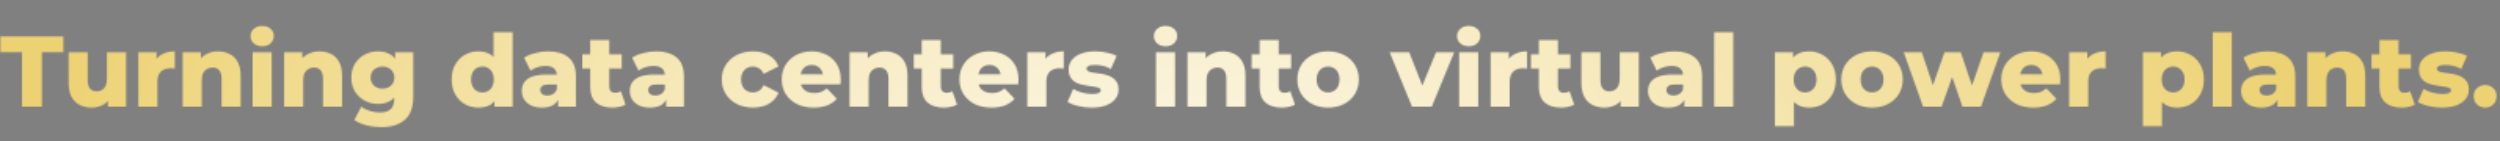 <svg xmlns="http://www.w3.org/2000/svg" width="1593" height="90" viewBox="0 0 1593 90" fill="none"><rect x="0" y="0" width="1593" height="90" fill="#808080" stroke="none"/><mask id="mask0_3317_4" style="mask-type:alpha" maskUnits="userSpaceOnUse" x="0" y="16" width="1591" height="65"><path d="M14.016 68V33.248H0.256V23.2H40.384V33.248H26.688V68H14.016ZM58.434 68.576C55.617 68.576 53.079 68.021 50.818 66.912C48.599 65.803 46.849 64.075 45.569 61.728C44.332 59.339 43.714 56.331 43.714 52.704V33.312H55.873V50.72C55.873 53.408 56.364 55.328 57.346 56.48C58.37 57.632 59.799 58.208 61.633 58.208C62.828 58.208 63.916 57.931 64.897 57.376C65.879 56.821 66.668 55.947 67.266 54.752C67.863 53.515 68.162 51.936 68.162 50.016V33.312H80.322V68H68.737V58.208L70.978 60.96C69.783 63.52 68.055 65.44 65.793 66.72C63.532 67.957 61.079 68.576 58.434 68.576ZM88.154 68V33.312H99.738V43.424L98.01 40.544C99.034 37.941 100.698 36 103.002 34.72C105.306 33.397 108.101 32.736 111.386 32.736V43.68C110.831 43.595 110.341 43.552 109.914 43.552C109.53 43.509 109.103 43.488 108.634 43.488C106.159 43.488 104.154 44.171 102.618 45.536C101.082 46.859 100.314 49.035 100.314 52.064V68H88.154ZM138.996 32.736C141.684 32.736 144.116 33.291 146.292 34.4C148.468 35.467 150.175 37.131 151.412 39.392C152.692 41.653 153.332 44.576 153.332 48.16V68H141.172V50.144C141.172 47.669 140.66 45.877 139.636 44.768C138.655 43.616 137.268 43.04 135.476 43.04C134.196 43.04 133.023 43.339 131.956 43.936C130.889 44.491 130.057 45.365 129.46 46.56C128.863 47.755 128.564 49.312 128.564 51.232V68H116.404V33.312H127.988V43.168L125.748 40.288C127.071 37.771 128.884 35.893 131.188 34.656C133.492 33.376 136.095 32.736 138.996 32.736ZM160.967 68V33.312H173.127V68H160.967ZM167.047 29.472C164.828 29.472 163.036 28.853 161.671 27.616C160.305 26.379 159.623 24.843 159.623 23.008C159.623 21.173 160.305 19.637 161.671 18.4C163.036 17.163 164.828 16.544 167.047 16.544C169.265 16.544 171.057 17.141 172.423 18.336C173.788 19.488 174.471 20.981 174.471 22.816C174.471 24.736 173.788 26.336 172.423 27.616C171.1 28.853 169.308 29.472 167.047 29.472ZM203.621 32.736C206.309 32.736 208.741 33.291 210.917 34.4C213.093 35.467 214.8 37.131 216.037 39.392C217.317 41.653 217.957 44.576 217.957 48.16V68H205.797V50.144C205.797 47.669 205.285 45.877 204.261 44.768C203.28 43.616 201.893 43.04 200.101 43.04C198.821 43.04 197.648 43.339 196.581 43.936C195.514 44.491 194.682 45.365 194.085 46.56C193.488 47.755 193.189 49.312 193.189 51.232V68H181.029V33.312H192.613V43.168L190.373 40.288C191.696 37.771 193.509 35.893 195.813 34.656C198.117 33.376 200.72 32.736 203.621 32.736ZM242.989 80.992C239.661 80.992 236.482 80.608 233.453 79.84C230.466 79.072 227.906 77.941 225.773 76.448L230.189 67.936C231.64 69.088 233.432 69.984 235.565 70.624C237.741 71.307 239.853 71.648 241.901 71.648C245.186 71.648 247.554 70.923 249.005 69.472C250.456 68.064 251.181 65.995 251.181 63.264V59.168L251.821 49.44L251.757 39.648V33.312H263.341V61.664C263.341 68.235 261.57 73.099 258.029 76.256C254.488 79.413 249.474 80.992 242.989 80.992ZM240.877 66.208C237.805 66.208 234.968 65.525 232.365 64.16C229.805 62.752 227.736 60.811 226.157 58.336C224.621 55.819 223.853 52.853 223.853 49.44C223.853 46.027 224.621 43.083 226.157 40.608C227.736 38.091 229.805 36.149 232.365 34.784C234.968 33.419 237.805 32.736 240.877 32.736C243.821 32.736 246.338 33.333 248.429 34.528C250.52 35.68 252.098 37.493 253.165 39.968C254.274 42.443 254.829 45.6 254.829 49.44C254.829 53.28 254.274 56.437 253.165 58.912C252.098 61.387 250.52 63.221 248.429 64.416C246.338 65.611 243.821 66.208 240.877 66.208ZM243.757 56.544C245.208 56.544 246.488 56.245 247.597 55.648C248.749 55.051 249.645 54.219 250.285 53.152C250.968 52.085 251.309 50.848 251.309 49.44C251.309 48.032 250.968 46.795 250.285 45.728C249.645 44.661 248.749 43.851 247.597 43.296C246.488 42.699 245.208 42.4 243.757 42.4C242.306 42.4 241.005 42.699 239.853 43.296C238.701 43.851 237.784 44.661 237.101 45.728C236.461 46.795 236.141 48.032 236.141 49.44C236.141 50.848 236.461 52.085 237.101 53.152C237.784 54.219 238.701 55.051 239.853 55.648C241.005 56.245 242.306 56.544 243.757 56.544ZM304.883 68.576C301.726 68.576 298.846 67.851 296.243 66.4C293.683 64.907 291.635 62.837 290.099 60.192C288.563 57.504 287.795 54.304 287.795 50.592C287.795 46.923 288.563 43.765 290.099 41.12C291.635 38.432 293.683 36.363 296.243 34.912C298.846 33.461 301.726 32.736 304.883 32.736C307.87 32.736 310.387 33.376 312.435 34.656C314.526 35.936 316.104 37.899 317.171 40.544C318.238 43.189 318.771 46.539 318.771 50.592C318.771 54.731 318.259 58.123 317.235 60.768C316.211 63.413 314.675 65.376 312.627 66.656C310.579 67.936 307.998 68.576 304.883 68.576ZM307.443 58.912C308.808 58.912 310.024 58.592 311.091 57.952C312.2 57.312 313.075 56.373 313.715 55.136C314.355 53.856 314.675 52.341 314.675 50.592C314.675 48.843 314.355 47.371 313.715 46.176C313.075 44.939 312.2 44 311.091 43.36C310.024 42.72 308.808 42.4 307.443 42.4C306.035 42.4 304.776 42.72 303.667 43.36C302.6 44 301.747 44.939 301.107 46.176C300.467 47.371 300.147 48.843 300.147 50.592C300.147 52.341 300.467 53.856 301.107 55.136C301.747 56.373 302.6 57.312 303.667 57.952C304.776 58.592 306.035 58.912 307.443 58.912ZM315.059 68V62.048L315.123 50.592L314.483 39.136V20.512H326.643V68H315.059ZM355.651 68V61.536L354.819 59.936V48.032C354.819 46.112 354.221 44.64 353.027 43.616C351.875 42.549 350.019 42.016 347.458 42.016C345.795 42.016 344.109 42.293 342.403 42.848C340.696 43.36 339.245 44.085 338.051 45.024L333.955 36.768C335.917 35.488 338.264 34.507 340.995 33.824C343.768 33.099 346.52 32.736 349.251 32.736C354.883 32.736 359.235 34.037 362.307 36.64C365.421 39.2 366.979 43.232 366.979 48.736V68H355.651ZM345.411 68.576C342.637 68.576 340.291 68.107 338.371 67.168C336.451 66.229 334.979 64.949 333.955 63.328C332.973 61.707 332.483 59.893 332.483 57.888C332.483 55.755 333.016 53.92 334.083 52.384C335.192 50.805 336.877 49.611 339.139 48.8C341.4 47.947 344.323 47.52 347.907 47.52H356.099V53.856H349.571C347.608 53.856 346.221 54.176 345.411 54.816C344.643 55.456 344.259 56.309 344.259 57.376C344.259 58.443 344.664 59.296 345.475 59.936C346.285 60.576 347.395 60.896 348.803 60.896C350.125 60.896 351.32 60.576 352.387 59.936C353.496 59.253 354.307 58.229 354.819 56.864L356.483 61.344C355.843 63.733 354.584 65.547 352.707 66.784C350.872 67.979 348.44 68.576 345.411 68.576ZM390.142 68.576C385.705 68.576 382.249 67.488 379.774 65.312C377.299 63.093 376.062 59.765 376.062 55.328V25.568H388.222V55.2C388.222 56.437 388.563 57.419 389.246 58.144C389.929 58.827 390.803 59.168 391.87 59.168C393.321 59.168 394.558 58.805 395.582 58.08L398.59 66.592C397.566 67.275 396.307 67.765 394.814 68.064C393.321 68.405 391.763 68.576 390.142 68.576ZM371.006 43.68V34.592H396.158V43.68H371.006ZM424.463 68V61.536L423.631 59.936V48.032C423.631 46.112 423.034 44.64 421.839 43.616C420.687 42.549 418.831 42.016 416.271 42.016C414.607 42.016 412.922 42.293 411.215 42.848C409.508 43.36 408.058 44.085 406.863 45.024L402.767 36.768C404.73 35.488 407.076 34.507 409.807 33.824C412.58 33.099 415.332 32.736 418.063 32.736C423.695 32.736 428.047 34.037 431.119 36.64C434.234 39.2 435.791 43.232 435.791 48.736V68H424.463ZM414.223 68.576C411.45 68.576 409.103 68.107 407.183 67.168C405.263 66.229 403.791 64.949 402.767 63.328C401.786 61.707 401.295 59.893 401.295 57.888C401.295 55.755 401.828 53.92 402.895 52.384C404.004 50.805 405.69 49.611 407.951 48.8C410.212 47.947 413.135 47.52 416.719 47.52H424.911V53.856H418.383C416.42 53.856 415.034 54.176 414.223 54.816C413.455 55.456 413.071 56.309 413.071 57.376C413.071 58.443 413.476 59.296 414.287 59.936C415.098 60.576 416.207 60.896 417.615 60.896C418.938 60.896 420.132 60.576 421.199 59.936C422.308 59.253 423.119 58.229 423.631 56.864L425.295 61.344C424.655 63.733 423.396 65.547 421.519 66.784C419.684 67.979 417.252 68.576 414.223 68.576ZM479.82 68.576C475.98 68.576 472.545 67.808 469.516 66.272C466.529 64.736 464.182 62.624 462.476 59.936C460.769 57.205 459.916 54.091 459.916 50.592C459.916 47.093 460.769 44 462.476 41.312C464.182 38.624 466.529 36.533 469.516 35.04C472.545 33.504 475.98 32.736 479.82 32.736C483.745 32.736 487.137 33.568 489.996 35.232C492.854 36.896 494.881 39.243 496.076 42.272L486.668 47.072C485.857 45.451 484.854 44.277 483.66 43.552C482.465 42.784 481.164 42.4 479.756 42.4C478.348 42.4 477.068 42.72 475.916 43.36C474.764 44 473.846 44.939 473.164 46.176C472.524 47.371 472.204 48.843 472.204 50.592C472.204 52.384 472.524 53.899 473.164 55.136C473.846 56.373 474.764 57.312 475.916 57.952C477.068 58.592 478.348 58.912 479.756 58.912C481.164 58.912 482.465 58.549 483.66 57.824C484.854 57.056 485.857 55.861 486.668 54.24L496.076 59.04C494.881 62.069 492.854 64.416 489.996 66.08C487.137 67.744 483.745 68.576 479.82 68.576ZM518.455 68.576C514.359 68.576 510.775 67.808 507.703 66.272C504.674 64.693 502.306 62.56 500.599 59.872C498.935 57.141 498.103 54.048 498.103 50.592C498.103 47.136 498.914 44.064 500.535 41.376C502.199 38.645 504.482 36.533 507.383 35.04C510.284 33.504 513.548 32.736 517.175 32.736C520.588 32.736 523.703 33.44 526.519 34.848C529.335 36.213 531.575 38.24 533.239 40.928C534.903 43.616 535.735 46.88 535.735 50.72C535.735 51.147 535.714 51.637 535.671 52.192C535.628 52.747 535.586 53.259 535.543 53.728H508.087V47.328H529.079L524.471 49.12C524.514 47.541 524.215 46.176 523.575 45.024C522.978 43.872 522.124 42.976 521.015 42.336C519.948 41.696 518.69 41.376 517.239 41.376C515.788 41.376 514.508 41.696 513.399 42.336C512.332 42.976 511.5 43.893 510.903 45.088C510.306 46.24 510.007 47.605 510.007 49.184V51.04C510.007 52.747 510.348 54.219 511.031 55.456C511.756 56.693 512.78 57.653 514.103 58.336C515.426 58.976 517.004 59.296 518.839 59.296C520.546 59.296 521.996 59.061 523.191 58.592C524.428 58.08 525.644 57.312 526.839 56.288L533.239 62.944C531.575 64.779 529.527 66.187 527.095 67.168C524.663 68.107 521.783 68.576 518.455 68.576ZM563.934 32.736C566.622 32.736 569.054 33.291 571.229 34.4C573.406 35.467 575.112 37.131 576.35 39.392C577.63 41.653 578.27 44.576 578.27 48.16V68H566.11V50.144C566.11 47.669 565.598 45.877 564.574 44.768C563.592 43.616 562.206 43.04 560.414 43.04C559.134 43.04 557.96 43.339 556.894 43.936C555.827 44.491 554.995 45.365 554.398 46.56C553.8 47.755 553.502 49.312 553.502 51.232V68H541.342V33.312H552.926V43.168L550.686 40.288C552.008 37.771 553.822 35.893 556.126 34.656C558.43 33.376 561.032 32.736 563.934 32.736ZM601.392 68.576C596.955 68.576 593.499 67.488 591.024 65.312C588.549 63.093 587.312 59.765 587.312 55.328V25.568H599.472V55.2C599.472 56.437 599.813 57.419 600.496 58.144C601.179 58.827 602.053 59.168 603.12 59.168C604.571 59.168 605.808 58.805 606.832 58.08L609.84 66.592C608.816 67.275 607.557 67.765 606.064 68.064C604.571 68.405 603.013 68.576 601.392 68.576ZM582.256 43.68V34.592H607.408V43.68H582.256ZM631.705 68.576C627.609 68.576 624.025 67.808 620.953 66.272C617.924 64.693 615.556 62.56 613.849 59.872C612.185 57.141 611.353 54.048 611.353 50.592C611.353 47.136 612.164 44.064 613.785 41.376C615.449 38.645 617.732 36.533 620.633 35.04C623.534 33.504 626.798 32.736 630.425 32.736C633.838 32.736 636.953 33.44 639.769 34.848C642.585 36.213 644.825 38.24 646.489 40.928C648.153 43.616 648.985 46.88 648.985 50.72C648.985 51.147 648.964 51.637 648.921 52.192C648.878 52.747 648.836 53.259 648.793 53.728H621.337V47.328H642.329L637.721 49.12C637.764 47.541 637.465 46.176 636.825 45.024C636.228 43.872 635.374 42.976 634.265 42.336C633.198 41.696 631.94 41.376 630.489 41.376C629.038 41.376 627.758 41.696 626.649 42.336C625.582 42.976 624.75 43.893 624.153 45.088C623.556 46.24 623.257 47.605 623.257 49.184V51.04C623.257 52.747 623.598 54.219 624.281 55.456C625.006 56.693 626.03 57.653 627.353 58.336C628.676 58.976 630.254 59.296 632.089 59.296C633.796 59.296 635.246 59.061 636.441 58.592C637.678 58.08 638.894 57.312 640.089 56.288L646.489 62.944C644.825 64.779 642.777 66.187 640.345 67.168C637.913 68.107 635.033 68.576 631.705 68.576ZM654.592 68V33.312H666.176V43.424L664.448 40.544C665.472 37.941 667.136 36 669.44 34.72C671.744 33.397 674.538 32.736 677.824 32.736V43.68C677.269 43.595 676.778 43.552 676.352 43.552C675.968 43.509 675.541 43.488 675.072 43.488C672.597 43.488 670.592 44.171 669.056 45.536C667.52 46.859 666.752 49.035 666.752 52.064V68H654.592ZM695.575 68.576C692.631 68.576 689.751 68.235 686.935 67.552C684.161 66.869 681.921 66.016 680.215 64.992L683.863 56.672C685.484 57.653 687.383 58.443 689.559 59.04C691.735 59.595 693.868 59.872 695.958 59.872C698.007 59.872 699.415 59.659 700.183 59.232C700.993 58.805 701.399 58.229 701.399 57.504C701.399 56.821 701.015 56.331 700.247 56.032C699.521 55.691 698.54 55.435 697.303 55.264C696.108 55.093 694.785 54.901 693.335 54.688C691.884 54.475 690.412 54.197 688.919 53.856C687.468 53.472 686.124 52.917 684.887 52.192C683.692 51.424 682.732 50.4 682.007 49.12C681.281 47.84 680.919 46.219 680.919 44.256C680.919 42.037 681.559 40.075 682.839 38.368C684.161 36.619 686.081 35.253 688.599 34.272C691.116 33.248 694.188 32.736 697.815 32.736C700.247 32.736 702.7 32.992 705.175 33.504C707.692 33.973 709.804 34.699 711.511 35.68L707.863 43.936C706.156 42.955 704.449 42.293 702.743 41.952C701.036 41.568 699.415 41.376 697.878 41.376C695.831 41.376 694.38 41.611 693.527 42.08C692.716 42.549 692.311 43.125 692.311 43.808C692.311 44.491 692.673 45.024 693.399 45.408C694.124 45.749 695.084 46.027 696.279 46.24C697.516 46.411 698.86 46.603 700.311 46.816C701.761 46.987 703.212 47.264 704.663 47.648C706.156 48.032 707.5 48.608 708.695 49.376C709.932 50.101 710.913 51.104 711.639 52.384C712.364 53.621 712.727 55.221 712.727 57.184C712.727 59.317 712.065 61.237 710.743 62.944C709.463 64.651 707.543 66.016 704.983 67.04C702.465 68.064 699.329 68.576 695.575 68.576ZM736.592 68V33.312H748.752V68H736.592ZM742.672 29.472C740.453 29.472 738.661 28.853 737.296 27.616C735.93 26.379 735.248 24.843 735.248 23.008C735.248 21.173 735.93 19.637 737.296 18.4C738.661 17.163 740.453 16.544 742.672 16.544C744.89 16.544 746.682 17.141 748.048 18.336C749.413 19.488 750.096 20.981 750.096 22.816C750.096 24.736 749.413 26.336 748.048 27.616C746.725 28.853 744.933 29.472 742.672 29.472ZM779.246 32.736C781.934 32.736 784.366 33.291 786.542 34.4C788.718 35.467 790.425 37.131 791.662 39.392C792.942 41.653 793.582 44.576 793.582 48.16V68H781.422V50.144C781.422 47.669 780.91 45.877 779.886 44.768C778.905 43.616 777.518 43.04 775.726 43.04C774.446 43.04 773.273 43.339 772.206 43.936C771.139 44.491 770.307 45.365 769.71 46.56C769.113 47.755 768.814 49.312 768.814 51.232V68H756.654V33.312H768.238V43.168L765.998 40.288C767.321 37.771 769.134 35.893 771.438 34.656C773.742 33.376 776.345 32.736 779.246 32.736ZM816.705 68.576C812.267 68.576 808.811 67.488 806.337 65.312C803.862 63.093 802.625 59.765 802.625 55.328V25.568H814.785V55.2C814.785 56.437 815.126 57.419 815.809 58.144C816.491 58.827 817.366 59.168 818.433 59.168C819.883 59.168 821.121 58.805 822.145 58.08L825.153 66.592C824.129 67.275 822.87 67.765 821.377 68.064C819.883 68.405 818.326 68.576 816.705 68.576ZM797.569 43.68V34.592H822.721V43.68H797.569ZM846.25 68.576C842.452 68.576 839.082 67.808 836.138 66.272C833.194 64.736 830.868 62.624 829.161 59.936C827.498 57.205 826.666 54.091 826.666 50.592C826.666 47.093 827.498 44 829.161 41.312C830.868 38.624 833.194 36.533 836.138 35.04C839.082 33.504 842.452 32.736 846.25 32.736C850.047 32.736 853.418 33.504 856.362 35.04C859.348 36.533 861.674 38.624 863.338 41.312C865.002 44 865.834 47.093 865.834 50.592C865.834 54.091 865.002 57.205 863.338 59.936C861.674 62.624 859.348 64.736 856.362 66.272C853.418 67.808 850.047 68.576 846.25 68.576ZM846.25 58.912C847.658 58.912 848.895 58.592 849.962 57.952C851.071 57.312 851.946 56.373 852.586 55.136C853.226 53.856 853.546 52.341 853.546 50.592C853.546 48.843 853.226 47.371 852.586 46.176C851.946 44.939 851.071 44 849.962 43.36C848.895 42.72 847.658 42.4 846.25 42.4C844.884 42.4 843.647 42.72 842.538 43.36C841.471 44 840.596 44.939 839.914 46.176C839.274 47.371 838.954 48.843 838.954 50.592C838.954 52.341 839.274 53.856 839.914 55.136C840.596 56.373 841.471 57.312 842.538 57.952C843.647 58.592 844.884 58.912 846.25 58.912ZM899.756 68L885.483 33.312H897.964L909.356 62.304H903.083L915.052 33.312H926.636L912.3 68H899.756ZM929.779 68V33.312H941.939V68H929.779ZM935.859 29.472C933.64 29.472 931.848 28.853 930.483 27.616C929.118 26.379 928.435 24.843 928.435 23.008C928.435 21.173 929.118 19.637 930.483 18.4C931.848 17.163 933.64 16.544 935.859 16.544C938.078 16.544 939.87 17.141 941.235 18.336C942.6 19.488 943.283 20.981 943.283 22.816C943.283 24.736 942.6 26.336 941.235 27.616C939.912 28.853 938.12 29.472 935.859 29.472ZM949.842 68V33.312H961.426V43.424L959.698 40.544C960.722 37.941 962.386 36 964.69 34.72C966.994 33.397 969.788 32.736 973.074 32.736V43.68C972.519 43.595 972.028 43.552 971.602 43.552C971.218 43.509 970.791 43.488 970.322 43.488C967.847 43.488 965.842 44.171 964.306 45.536C962.77 46.859 962.002 49.035 962.002 52.064V68H949.842ZM994.642 68.576C990.205 68.576 986.749 67.488 984.274 65.312C981.799 63.093 980.562 59.765 980.562 55.328V25.568H992.722V55.2C992.722 56.437 993.063 57.419 993.746 58.144C994.429 58.827 995.303 59.168 996.37 59.168C997.821 59.168 999.058 58.805 1000.08 58.08L1003.09 66.592C1002.07 67.275 1000.81 67.765 999.314 68.064C997.821 68.405 996.263 68.576 994.642 68.576ZM975.506 43.68V34.592H1000.66V43.68H975.506ZM1022.37 68.576C1019.56 68.576 1017.02 68.021 1014.76 66.912C1012.54 65.803 1010.79 64.075 1009.51 61.728C1008.27 59.339 1007.65 56.331 1007.65 52.704V33.312H1019.81V50.72C1019.81 53.408 1020.3 55.328 1021.28 56.48C1022.31 57.632 1023.74 58.208 1025.57 58.208C1026.77 58.208 1027.85 57.931 1028.84 57.376C1029.82 56.821 1030.61 55.947 1031.2 54.752C1031.8 53.515 1032.1 51.936 1032.1 50.016V33.312H1044.26V68H1032.68V58.208L1034.92 60.96C1033.72 63.52 1031.99 65.44 1029.73 66.72C1027.47 67.957 1025.02 68.576 1022.37 68.576ZM1073.28 68V61.536L1072.44 59.936V48.032C1072.44 46.112 1071.85 44.64 1070.65 43.616C1069.5 42.549 1067.64 42.016 1065.08 42.016C1063.42 42.016 1061.73 42.293 1060.03 42.848C1058.32 43.36 1056.87 44.085 1055.68 45.024L1051.58 36.768C1053.54 35.488 1055.89 34.507 1058.62 33.824C1061.39 33.099 1064.14 32.736 1066.88 32.736C1072.51 32.736 1076.86 34.037 1079.93 36.64C1083.05 39.2 1084.6 43.232 1084.6 48.736V68H1073.28ZM1063.04 68.576C1060.26 68.576 1057.92 68.107 1056 67.168C1054.08 66.229 1052.6 64.949 1051.58 63.328C1050.6 61.707 1050.11 59.893 1050.11 57.888C1050.11 55.755 1050.64 53.92 1051.71 52.384C1052.82 50.805 1054.5 49.611 1056.76 48.8C1059.02 47.947 1061.95 47.52 1065.53 47.52H1073.72V53.856H1067.2C1065.23 53.856 1063.85 54.176 1063.04 54.816C1062.27 55.456 1061.88 56.309 1061.88 57.376C1061.88 58.443 1062.29 59.296 1063.1 59.936C1063.91 60.576 1065.02 60.896 1066.43 60.896C1067.75 60.896 1068.94 60.576 1070.01 59.936C1071.12 59.253 1071.93 58.229 1072.44 56.864L1074.11 61.344C1073.47 63.733 1072.21 65.547 1070.33 66.784C1068.5 67.979 1066.06 68.576 1063.04 68.576ZM1092.28 68V20.512H1104.44V68H1092.28ZM1152.79 68.576C1149.85 68.576 1147.33 67.936 1145.24 66.656C1143.15 65.333 1141.55 63.371 1140.44 60.768C1139.37 58.123 1138.84 54.752 1138.84 50.656C1138.84 46.517 1139.35 43.147 1140.37 40.544C1141.4 37.899 1142.93 35.936 1144.98 34.656C1147.07 33.376 1149.68 32.736 1152.79 32.736C1155.95 32.736 1158.81 33.483 1161.37 34.976C1163.97 36.427 1166.02 38.496 1167.51 41.184C1169.05 43.829 1169.81 46.987 1169.81 50.656C1169.81 54.325 1169.05 57.504 1167.51 60.192C1166.02 62.88 1163.97 64.949 1161.37 66.4C1158.81 67.851 1155.95 68.576 1152.79 68.576ZM1130.97 80.416V33.312H1142.55V39.2L1142.49 50.656L1143.13 62.176V80.416H1130.97ZM1150.23 58.912C1151.6 58.912 1152.81 58.592 1153.88 57.952C1154.99 57.312 1155.86 56.373 1156.5 55.136C1157.19 53.899 1157.53 52.405 1157.53 50.656C1157.53 48.907 1157.19 47.413 1156.5 46.176C1155.86 44.939 1154.99 44 1153.88 43.36C1152.81 42.72 1151.6 42.4 1150.23 42.4C1148.87 42.4 1147.63 42.72 1146.52 43.36C1145.45 44 1144.58 44.939 1143.89 46.176C1143.25 47.413 1142.93 48.907 1142.93 50.656C1142.93 52.405 1143.25 53.899 1143.89 55.136C1144.58 56.373 1145.45 57.312 1146.52 57.952C1147.63 58.592 1148.87 58.912 1150.23 58.912ZM1192.87 68.576C1189.08 68.576 1185.71 67.808 1182.76 66.272C1179.82 64.736 1177.49 62.624 1175.79 59.936C1174.12 57.205 1173.29 54.091 1173.29 50.592C1173.29 47.093 1174.12 44 1175.79 41.312C1177.49 38.624 1179.82 36.533 1182.76 35.04C1185.71 33.504 1189.08 32.736 1192.87 32.736C1196.67 32.736 1200.04 33.504 1202.99 35.04C1205.97 36.533 1208.3 38.624 1209.96 41.312C1211.63 44 1212.46 47.093 1212.46 50.592C1212.46 54.091 1211.63 57.205 1209.96 59.936C1208.3 62.624 1205.97 64.736 1202.99 66.272C1200.04 67.808 1196.67 68.576 1192.87 68.576ZM1192.87 58.912C1194.28 58.912 1195.52 58.592 1196.59 57.952C1197.7 57.312 1198.57 56.373 1199.21 55.136C1199.85 53.856 1200.17 52.341 1200.17 50.592C1200.17 48.843 1199.85 47.371 1199.21 46.176C1198.57 44.939 1197.7 44 1196.59 43.36C1195.52 42.72 1194.28 42.4 1192.87 42.4C1191.51 42.4 1190.27 42.72 1189.16 43.36C1188.1 44 1187.22 44.939 1186.54 46.176C1185.9 47.371 1185.58 48.843 1185.58 50.592C1185.58 52.341 1185.9 53.856 1186.54 55.136C1187.22 56.373 1188.1 57.312 1189.16 57.952C1190.27 58.592 1191.51 58.912 1192.87 58.912ZM1225.41 68L1213.06 33.312H1224.58L1234.37 62.304H1228.87L1239.04 33.312H1249.41L1259.2 62.304H1253.83L1263.94 33.312H1274.63L1262.27 68H1250.5L1242.18 44H1245.76L1237.19 68H1225.41ZM1295.58 68.576C1291.48 68.576 1287.9 67.808 1284.83 66.272C1281.8 64.693 1279.43 62.56 1277.72 59.872C1276.06 57.141 1275.23 54.048 1275.23 50.592C1275.23 47.136 1276.04 44.064 1277.66 41.376C1279.32 38.645 1281.61 36.533 1284.51 35.04C1287.41 33.504 1290.67 32.736 1294.3 32.736C1297.71 32.736 1300.83 33.44 1303.64 34.848C1306.46 36.213 1308.7 38.24 1310.36 40.928C1312.03 43.616 1312.86 46.88 1312.86 50.72C1312.86 51.147 1312.84 51.637 1312.8 52.192C1312.75 52.747 1312.71 53.259 1312.67 53.728H1285.21V47.328H1306.2L1301.6 49.12C1301.64 47.541 1301.34 46.176 1300.7 45.024C1300.1 43.872 1299.25 42.976 1298.14 42.336C1297.07 41.696 1295.81 41.376 1294.36 41.376C1292.91 41.376 1291.63 41.696 1290.52 42.336C1289.46 42.976 1288.63 43.893 1288.03 45.088C1287.43 46.24 1287.13 47.605 1287.13 49.184V51.04C1287.13 52.747 1287.47 54.219 1288.16 55.456C1288.88 56.693 1289.91 57.653 1291.23 58.336C1292.55 58.976 1294.13 59.296 1295.96 59.296C1297.67 59.296 1299.12 59.061 1300.32 58.592C1301.55 58.08 1302.77 57.312 1303.96 56.288L1310.36 62.944C1308.7 64.779 1306.65 66.187 1304.22 67.168C1301.79 68.107 1298.91 68.576 1295.58 68.576ZM1318.47 68V33.312H1330.05V43.424L1328.32 40.544C1329.35 37.941 1331.01 36 1333.31 34.72C1335.62 33.397 1338.41 32.736 1341.7 32.736V43.68C1341.14 43.595 1340.65 43.552 1340.23 43.552C1339.84 43.509 1339.42 43.488 1338.95 43.488C1336.47 43.488 1334.47 44.171 1332.93 45.536C1331.39 46.859 1330.63 49.035 1330.63 52.064V68H1318.47ZM1387.29 68.576C1384.35 68.576 1381.83 67.936 1379.74 66.656C1377.65 65.333 1376.05 63.371 1374.94 60.768C1373.87 58.123 1373.34 54.752 1373.34 50.656C1373.34 46.517 1373.85 43.147 1374.87 40.544C1375.9 37.899 1377.43 35.936 1379.48 34.656C1381.57 33.376 1384.18 32.736 1387.29 32.736C1390.45 32.736 1393.31 33.483 1395.87 34.976C1398.47 36.427 1400.52 38.496 1402.01 41.184C1403.55 43.829 1404.31 46.987 1404.31 50.656C1404.31 54.325 1403.55 57.504 1402.01 60.192C1400.52 62.88 1398.47 64.949 1395.87 66.4C1393.31 67.851 1390.45 68.576 1387.29 68.576ZM1365.47 80.416V33.312H1377.05V39.2L1376.99 50.656L1377.63 62.176V80.416H1365.47ZM1384.73 58.912C1386.1 58.912 1387.31 58.592 1388.38 57.952C1389.49 57.312 1390.36 56.373 1391 55.136C1391.69 53.899 1392.03 52.405 1392.03 50.656C1392.03 48.907 1391.69 47.413 1391 46.176C1390.36 44.939 1389.49 44 1388.38 43.36C1387.31 42.72 1386.1 42.4 1384.73 42.4C1383.37 42.4 1382.13 42.72 1381.02 43.36C1379.95 44 1379.08 44.939 1378.39 46.176C1377.75 47.413 1377.43 48.907 1377.43 50.656C1377.43 52.405 1377.75 53.899 1378.39 55.136C1379.08 56.373 1379.95 57.312 1381.02 57.952C1382.13 58.592 1383.37 58.912 1384.73 58.912ZM1409.97 68V20.512H1422.13V68H1409.97ZM1451.21 68V61.536L1450.38 59.936V48.032C1450.38 46.112 1449.78 44.64 1448.59 43.616C1447.44 42.549 1445.58 42.016 1443.02 42.016C1441.36 42.016 1439.67 42.293 1437.97 42.848C1436.26 43.36 1434.81 44.085 1433.61 45.024L1429.52 36.768C1431.48 35.488 1433.83 34.507 1436.56 33.824C1439.33 33.099 1442.08 32.736 1444.81 32.736C1450.45 32.736 1454.8 34.037 1457.87 36.64C1460.98 39.2 1462.54 43.232 1462.54 48.736V68H1451.21ZM1440.97 68.576C1438.2 68.576 1435.85 68.107 1433.93 67.168C1432.01 66.229 1430.54 64.949 1429.52 63.328C1428.54 61.707 1428.05 59.893 1428.05 57.888C1428.05 55.755 1428.58 53.92 1429.65 52.384C1430.75 50.805 1432.44 49.611 1434.7 48.8C1436.96 47.947 1439.89 47.52 1443.47 47.52H1451.66V53.856H1445.13C1443.17 53.856 1441.78 54.176 1440.97 54.816C1440.21 55.456 1439.82 56.309 1439.82 57.376C1439.82 58.443 1440.23 59.296 1441.04 59.936C1441.85 60.576 1442.96 60.896 1444.37 60.896C1445.69 60.896 1446.88 60.576 1447.95 59.936C1449.06 59.253 1449.87 58.229 1450.38 56.864L1452.05 61.344C1451.41 63.733 1450.15 65.547 1448.27 66.784C1446.43 67.979 1444 68.576 1440.97 68.576ZM1492.81 32.736C1495.5 32.736 1497.93 33.291 1500.1 34.4C1502.28 35.467 1503.99 37.131 1505.22 39.392C1506.5 41.653 1507.14 44.576 1507.14 48.16V68H1494.98V50.144C1494.98 47.669 1494.47 45.877 1493.45 44.768C1492.47 43.616 1491.08 43.04 1489.29 43.04C1488.01 43.04 1486.84 43.339 1485.77 43.936C1484.7 44.491 1483.87 45.365 1483.27 46.56C1482.68 47.755 1482.38 49.312 1482.38 51.232V68H1470.22V33.312H1481.8V43.168L1479.56 40.288C1480.88 37.771 1482.7 35.893 1485 34.656C1487.3 33.376 1489.91 32.736 1492.81 32.736ZM1530.27 68.576C1525.83 68.576 1522.37 67.488 1519.9 65.312C1517.42 63.093 1516.19 59.765 1516.19 55.328V25.568H1528.35V55.2C1528.35 56.437 1528.69 57.419 1529.37 58.144C1530.05 58.827 1530.93 59.168 1532 59.168C1533.45 59.168 1534.68 58.805 1535.71 58.08L1538.72 66.592C1537.69 67.275 1536.43 67.765 1534.94 68.064C1533.45 68.405 1531.89 68.576 1530.27 68.576ZM1511.13 43.68V34.592H1536.28V43.68H1511.13ZM1556.01 68.576C1553.07 68.576 1550.19 68.235 1547.37 67.552C1544.6 66.869 1542.36 66.016 1540.65 64.992L1544.3 56.672C1545.92 57.653 1547.82 58.443 1550 59.04C1552.17 59.595 1554.31 59.872 1556.4 59.872C1558.44 59.872 1559.85 59.659 1560.62 59.232C1561.43 58.805 1561.84 58.229 1561.84 57.504C1561.84 56.821 1561.45 56.331 1560.68 56.032C1559.96 55.691 1558.98 55.435 1557.74 55.264C1556.55 55.093 1555.22 54.901 1553.77 54.688C1552.32 54.475 1550.85 54.197 1549.36 53.856C1547.91 53.472 1546.56 52.917 1545.32 52.192C1544.13 51.424 1543.17 50.4 1542.44 49.12C1541.72 47.84 1541.36 46.219 1541.36 44.256C1541.36 42.037 1542 40.075 1543.28 38.368C1544.6 36.619 1546.52 35.253 1549.04 34.272C1551.55 33.248 1554.63 32.736 1558.25 32.736C1560.68 32.736 1563.14 32.992 1565.61 33.504C1568.13 33.973 1570.24 34.699 1571.95 35.68L1568.3 43.936C1566.59 42.955 1564.89 42.293 1563.18 41.952C1561.47 41.568 1559.85 41.376 1558.32 41.376C1556.27 41.376 1554.82 41.611 1553.96 42.08C1553.15 42.549 1552.75 43.125 1552.75 43.808C1552.75 44.491 1553.11 45.024 1553.84 45.408C1554.56 45.749 1555.52 46.027 1556.72 46.24C1557.95 46.411 1559.3 46.603 1560.75 46.816C1562.2 46.987 1563.65 47.264 1565.1 47.648C1566.59 48.032 1567.94 48.608 1569.13 49.376C1570.37 50.101 1571.35 51.104 1572.08 52.384C1572.8 53.621 1573.16 55.221 1573.16 57.184C1573.16 59.317 1572.5 61.237 1571.18 62.944C1569.9 64.651 1567.98 66.016 1565.42 67.04C1562.9 68.064 1559.77 68.576 1556.01 68.576ZM1583.52 68.576C1581.48 68.576 1579.75 67.893 1578.34 66.528C1576.93 65.163 1576.23 63.435 1576.23 61.344C1576.23 59.168 1576.93 57.44 1578.34 56.16C1579.75 54.837 1581.48 54.176 1583.52 54.176C1585.57 54.176 1587.3 54.837 1588.71 56.16C1590.12 57.44 1590.82 59.168 1590.82 61.344C1590.82 63.435 1590.12 65.163 1588.71 66.528C1587.3 67.893 1585.57 68.576 1583.52 68.576Z" fill="black"></path></mask><g mask="url(#mask0_3317_4)"><rect x="-109.5" y="-356.5" width="1812" height="983" fill="url(#paint0_radial_3317_4)" stroke="black"></rect></g><defs><radialGradient id="paint0_radial_3317_4" cx="0" cy="0" r="1" gradientUnits="userSpaceOnUse" gradientTransform="translate(747 260) rotate(0.154) scale(746.003 720.427)"><stop stop-color="white"></stop><stop offset="1" stop-color="#EDD273"></stop></radialGradient></defs></svg>